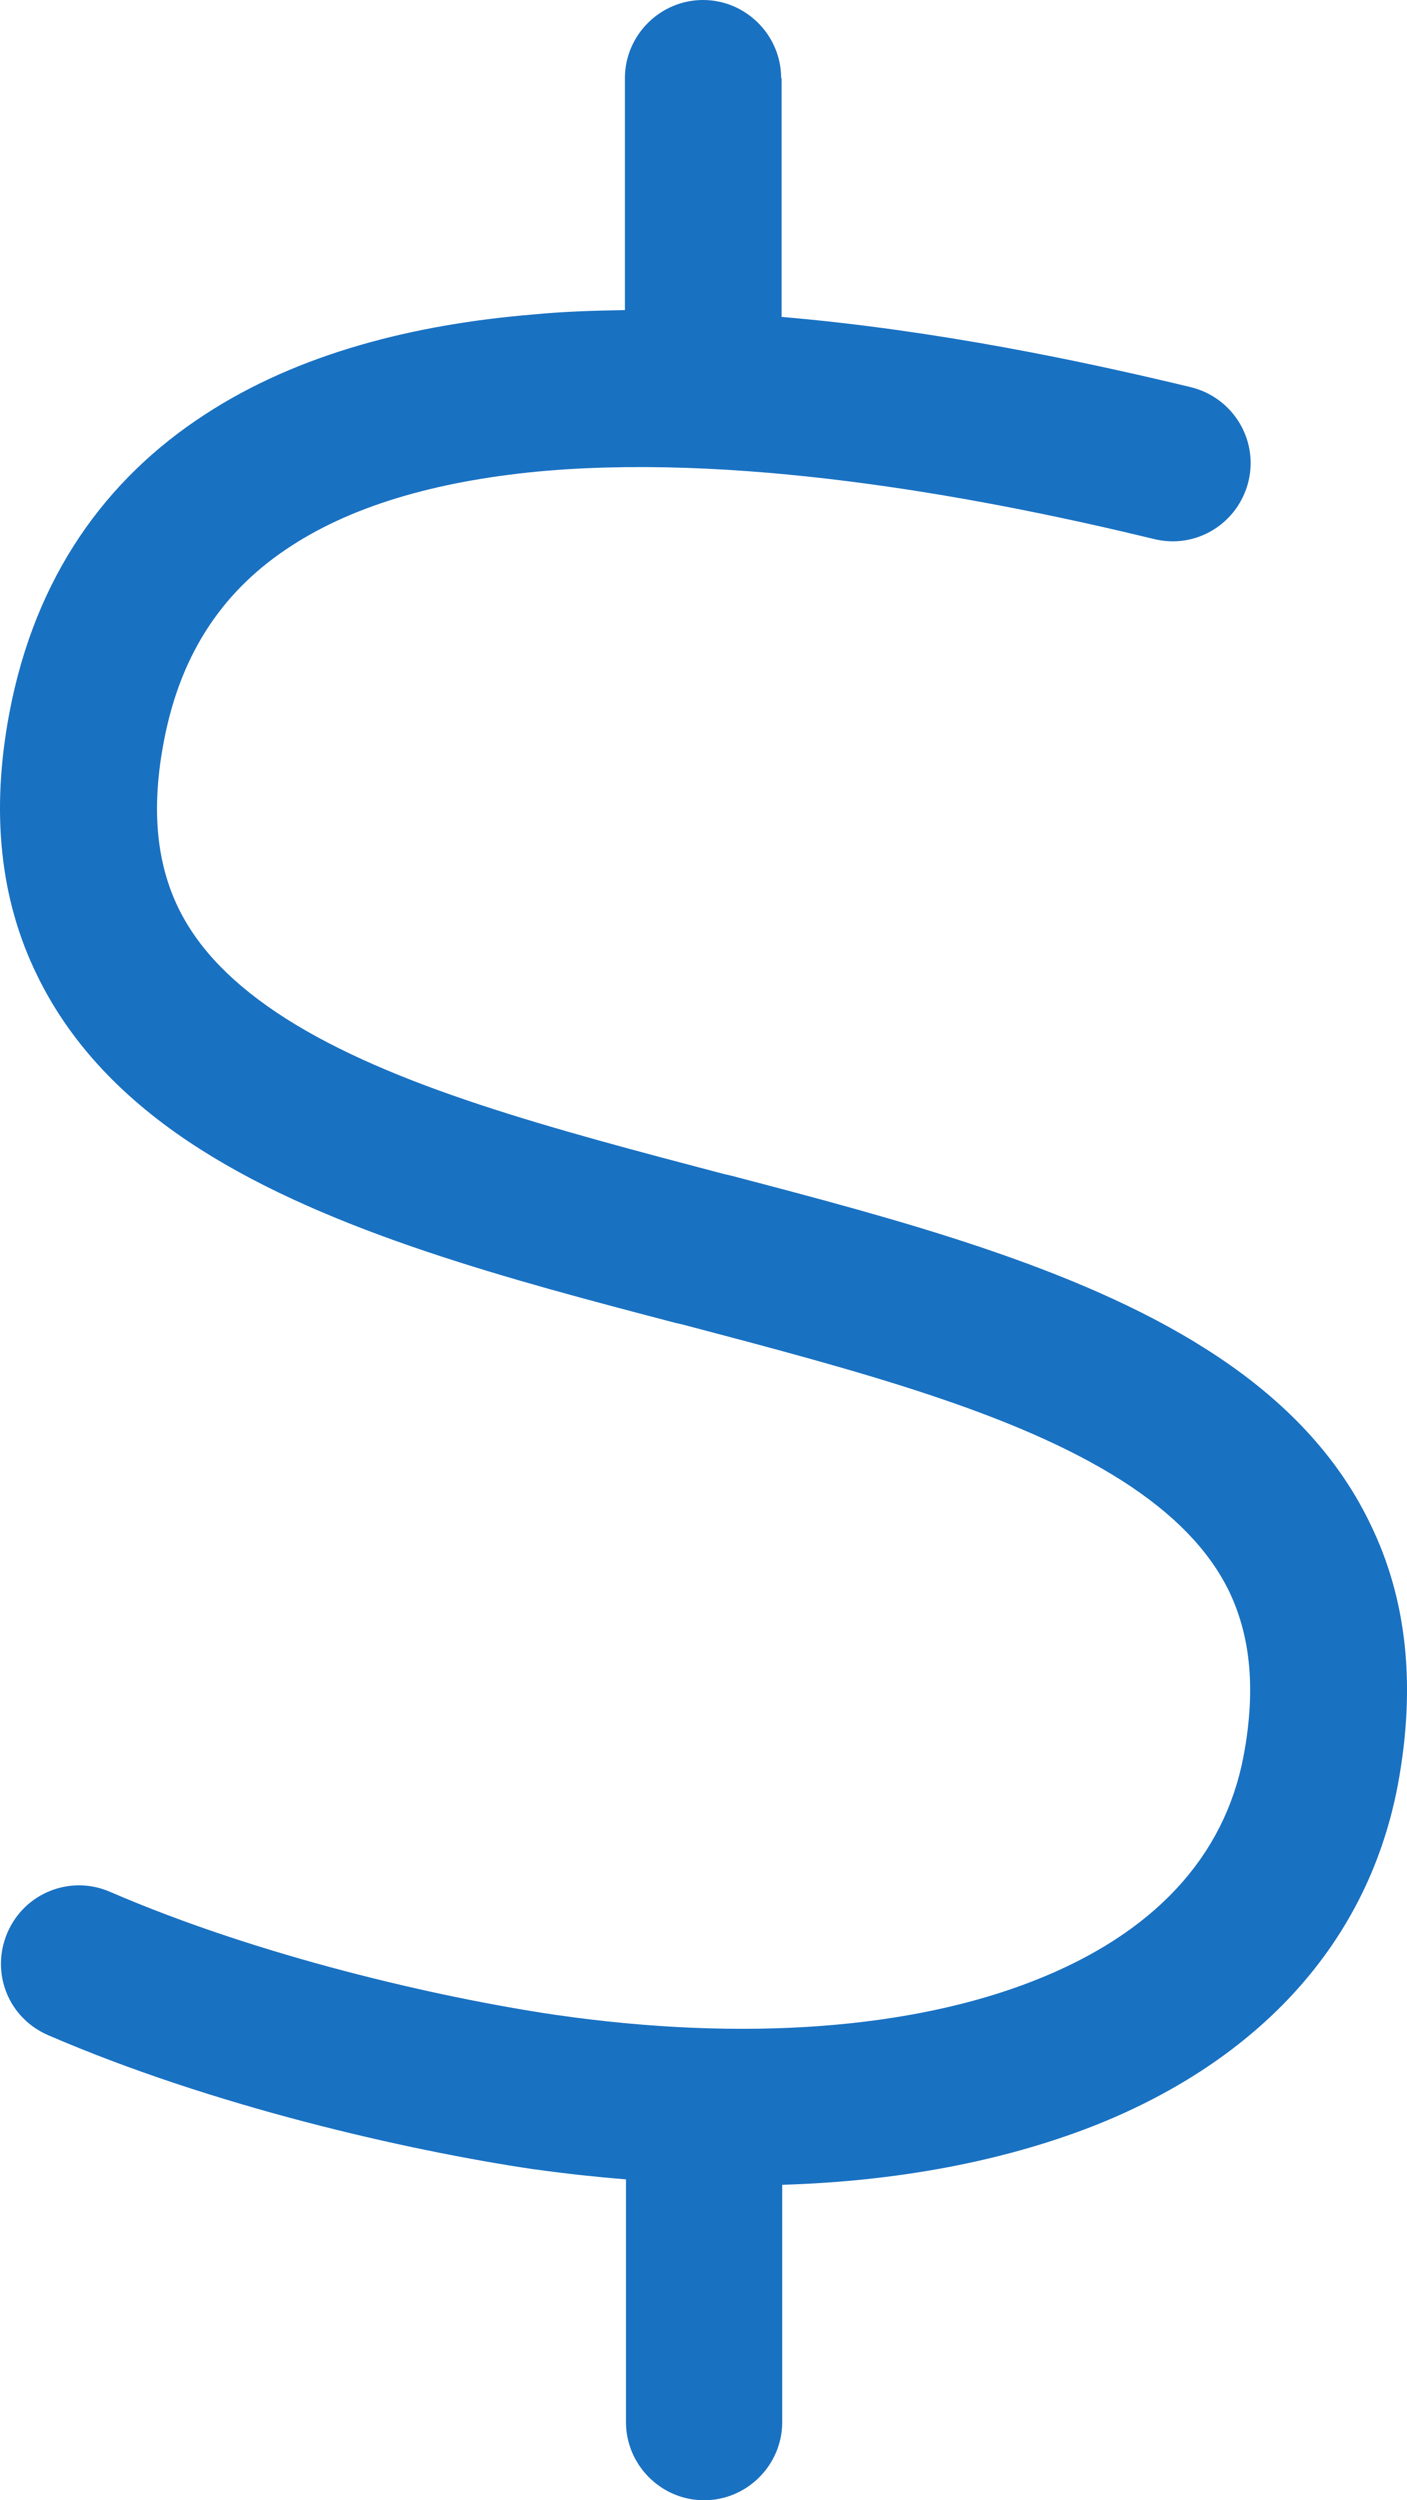 <?xml version="1.0" encoding="UTF-8"?><svg id="Layer_1" xmlns="http://www.w3.org/2000/svg" viewBox="0 0 45.03 80"><path d="M25.014,2.5v7.64c4.954.423,9.674,1.423,13.099,2.249,1.341.329,2.168,1.673,1.842,3.018-.332,1.344-1.673,2.171-3.014,1.842-5.156-1.25-12.812-2.734-19.427-2.188-3.294.283-6.12,1.048-8.216,2.422-2.018,1.312-3.503,3.265-4.062,6.283-.436,2.311-.156,3.984.469,5.28.638,1.312,1.764,2.471,3.424,3.532,3.438,2.188,8.451,3.516,14.03,4.984l.267.062c5.247,1.377,11.016,2.891,15.182,5.547,2.174,1.377,4.082,3.174,5.234,5.563,1.191,2.422,1.484,5.218.892,8.392-1.016,5.342-4.798,8.968-9.798,10.921-2.904,1.126-6.276,1.751-9.902,1.859v7.594c0,1.374-1.126,2.5-2.5,2.5s-2.5-1.126-2.5-2.5v-7.767c-.97-.078-1.953-.186-2.956-.326h-.013c-4.095-.612-10.267-2.018-15.514-4.284-1.283-.547-1.862-1.999-1.315-3.281.547-1.279,2.018-1.859,3.281-1.312,4.733,2.048,10.456,3.376,14.264,3.939,6.081.876,11.426.436,15.312-1.094,3.828-1.501,6.094-3.955,6.706-7.188.436-2.314.156-3.984-.469-5.283-.645-1.312-1.764-2.467-3.424-3.529-3.438-2.188-8.451-3.516-14.03-4.987l-.267-.062c-5.247-1.374-11.016-2.891-15.189-5.547-2.188-1.39-4.076-3.187-5.234-5.576C0,28.783-.299,25.983.3,22.812c.827-4.375,3.092-7.484,6.23-9.531,3.047-1.999,6.784-2.907,10.534-3.219.97-.094,1.953-.124,2.936-.14V2.5c0-1.374,1.126-2.5,2.5-2.5s2.5,1.126,2.5,2.5h.013Z" fill="#1971c2"/></svg>